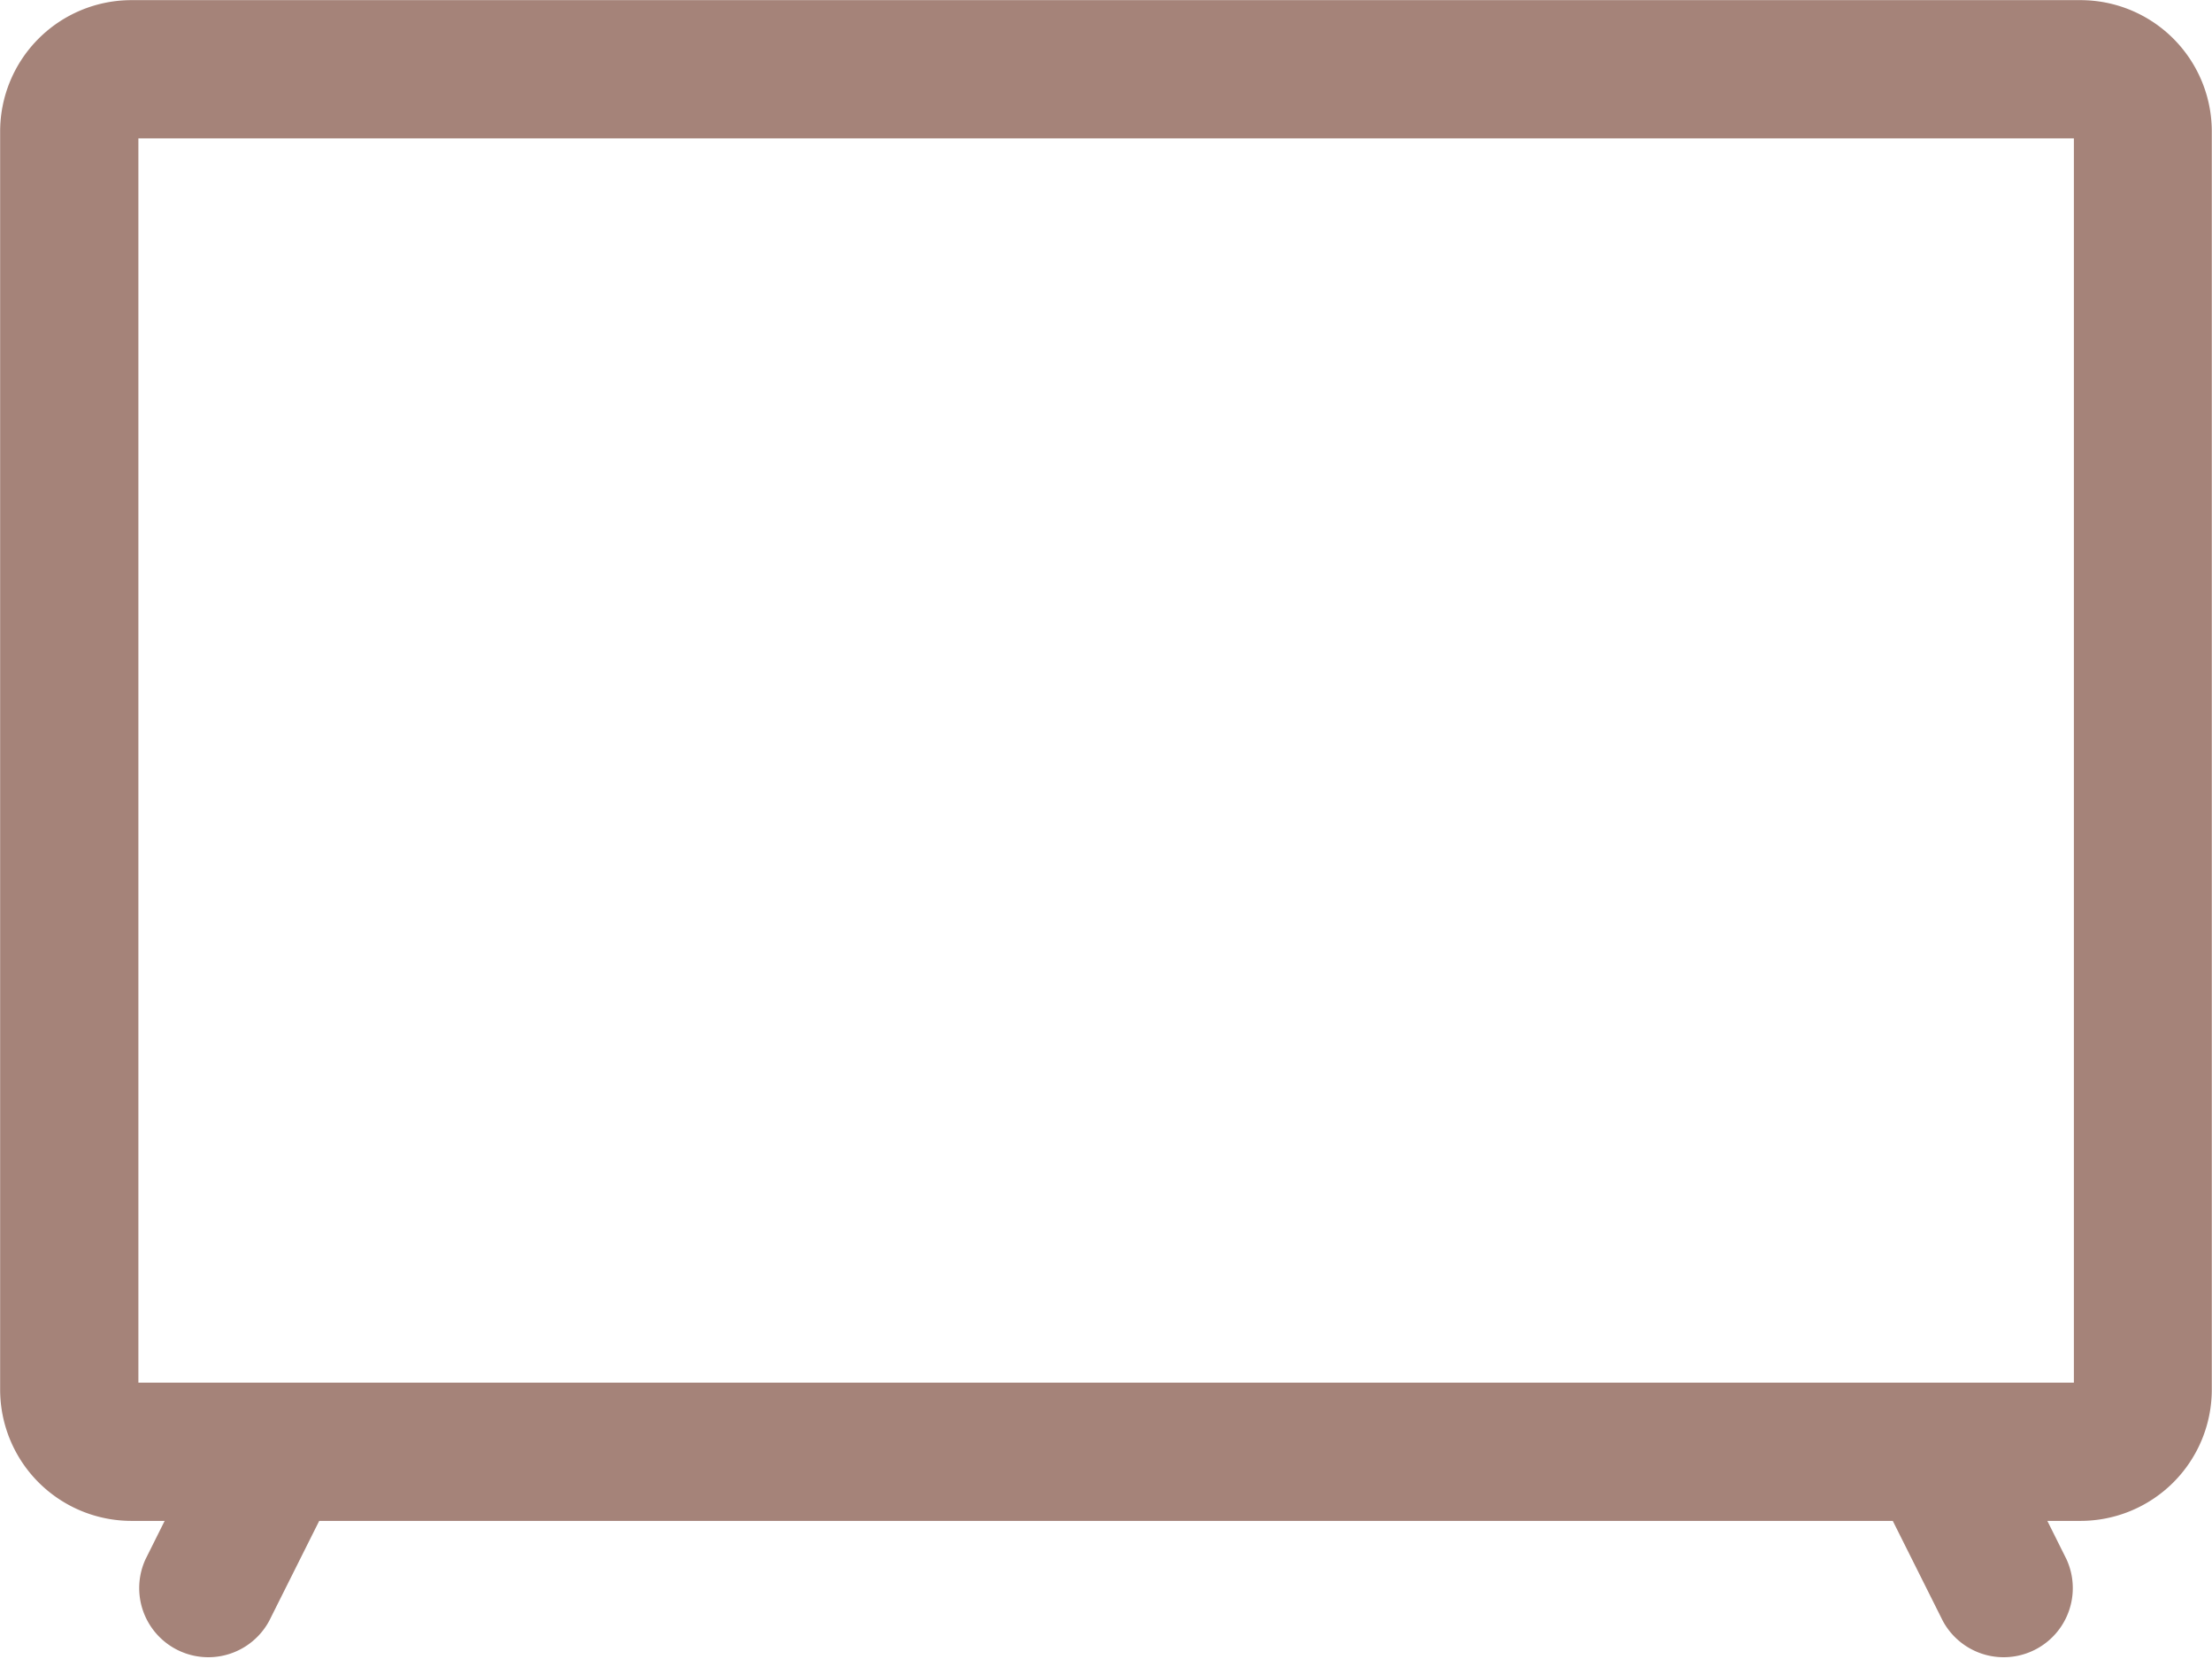 <?xml version="1.0" encoding="UTF-8"?> <svg xmlns="http://www.w3.org/2000/svg" width="32" height="24" viewBox="0 0 32 24"><path id="noun-tv-4792761" d="M72.38,92l-.276.553a1,1,0,0,0,1.788.894L74.616,92H97.38l.724,1.447a1,1,0,0,0,1.788-.894L99.616,92h.479a1.9,1.9,0,0,0,1.9-1.9V71.9a1.9,1.9,0,0,0-1.9-1.9H71.9A1.9,1.9,0,0,0,70,71.9V90.1A1.9,1.9,0,0,0,71.9,92Zm25.6-2H100V72H72V90Z" transform="translate(-69.998 -69.998)" fill="#a58379" fill-rule="evenodd"></path></svg> 
